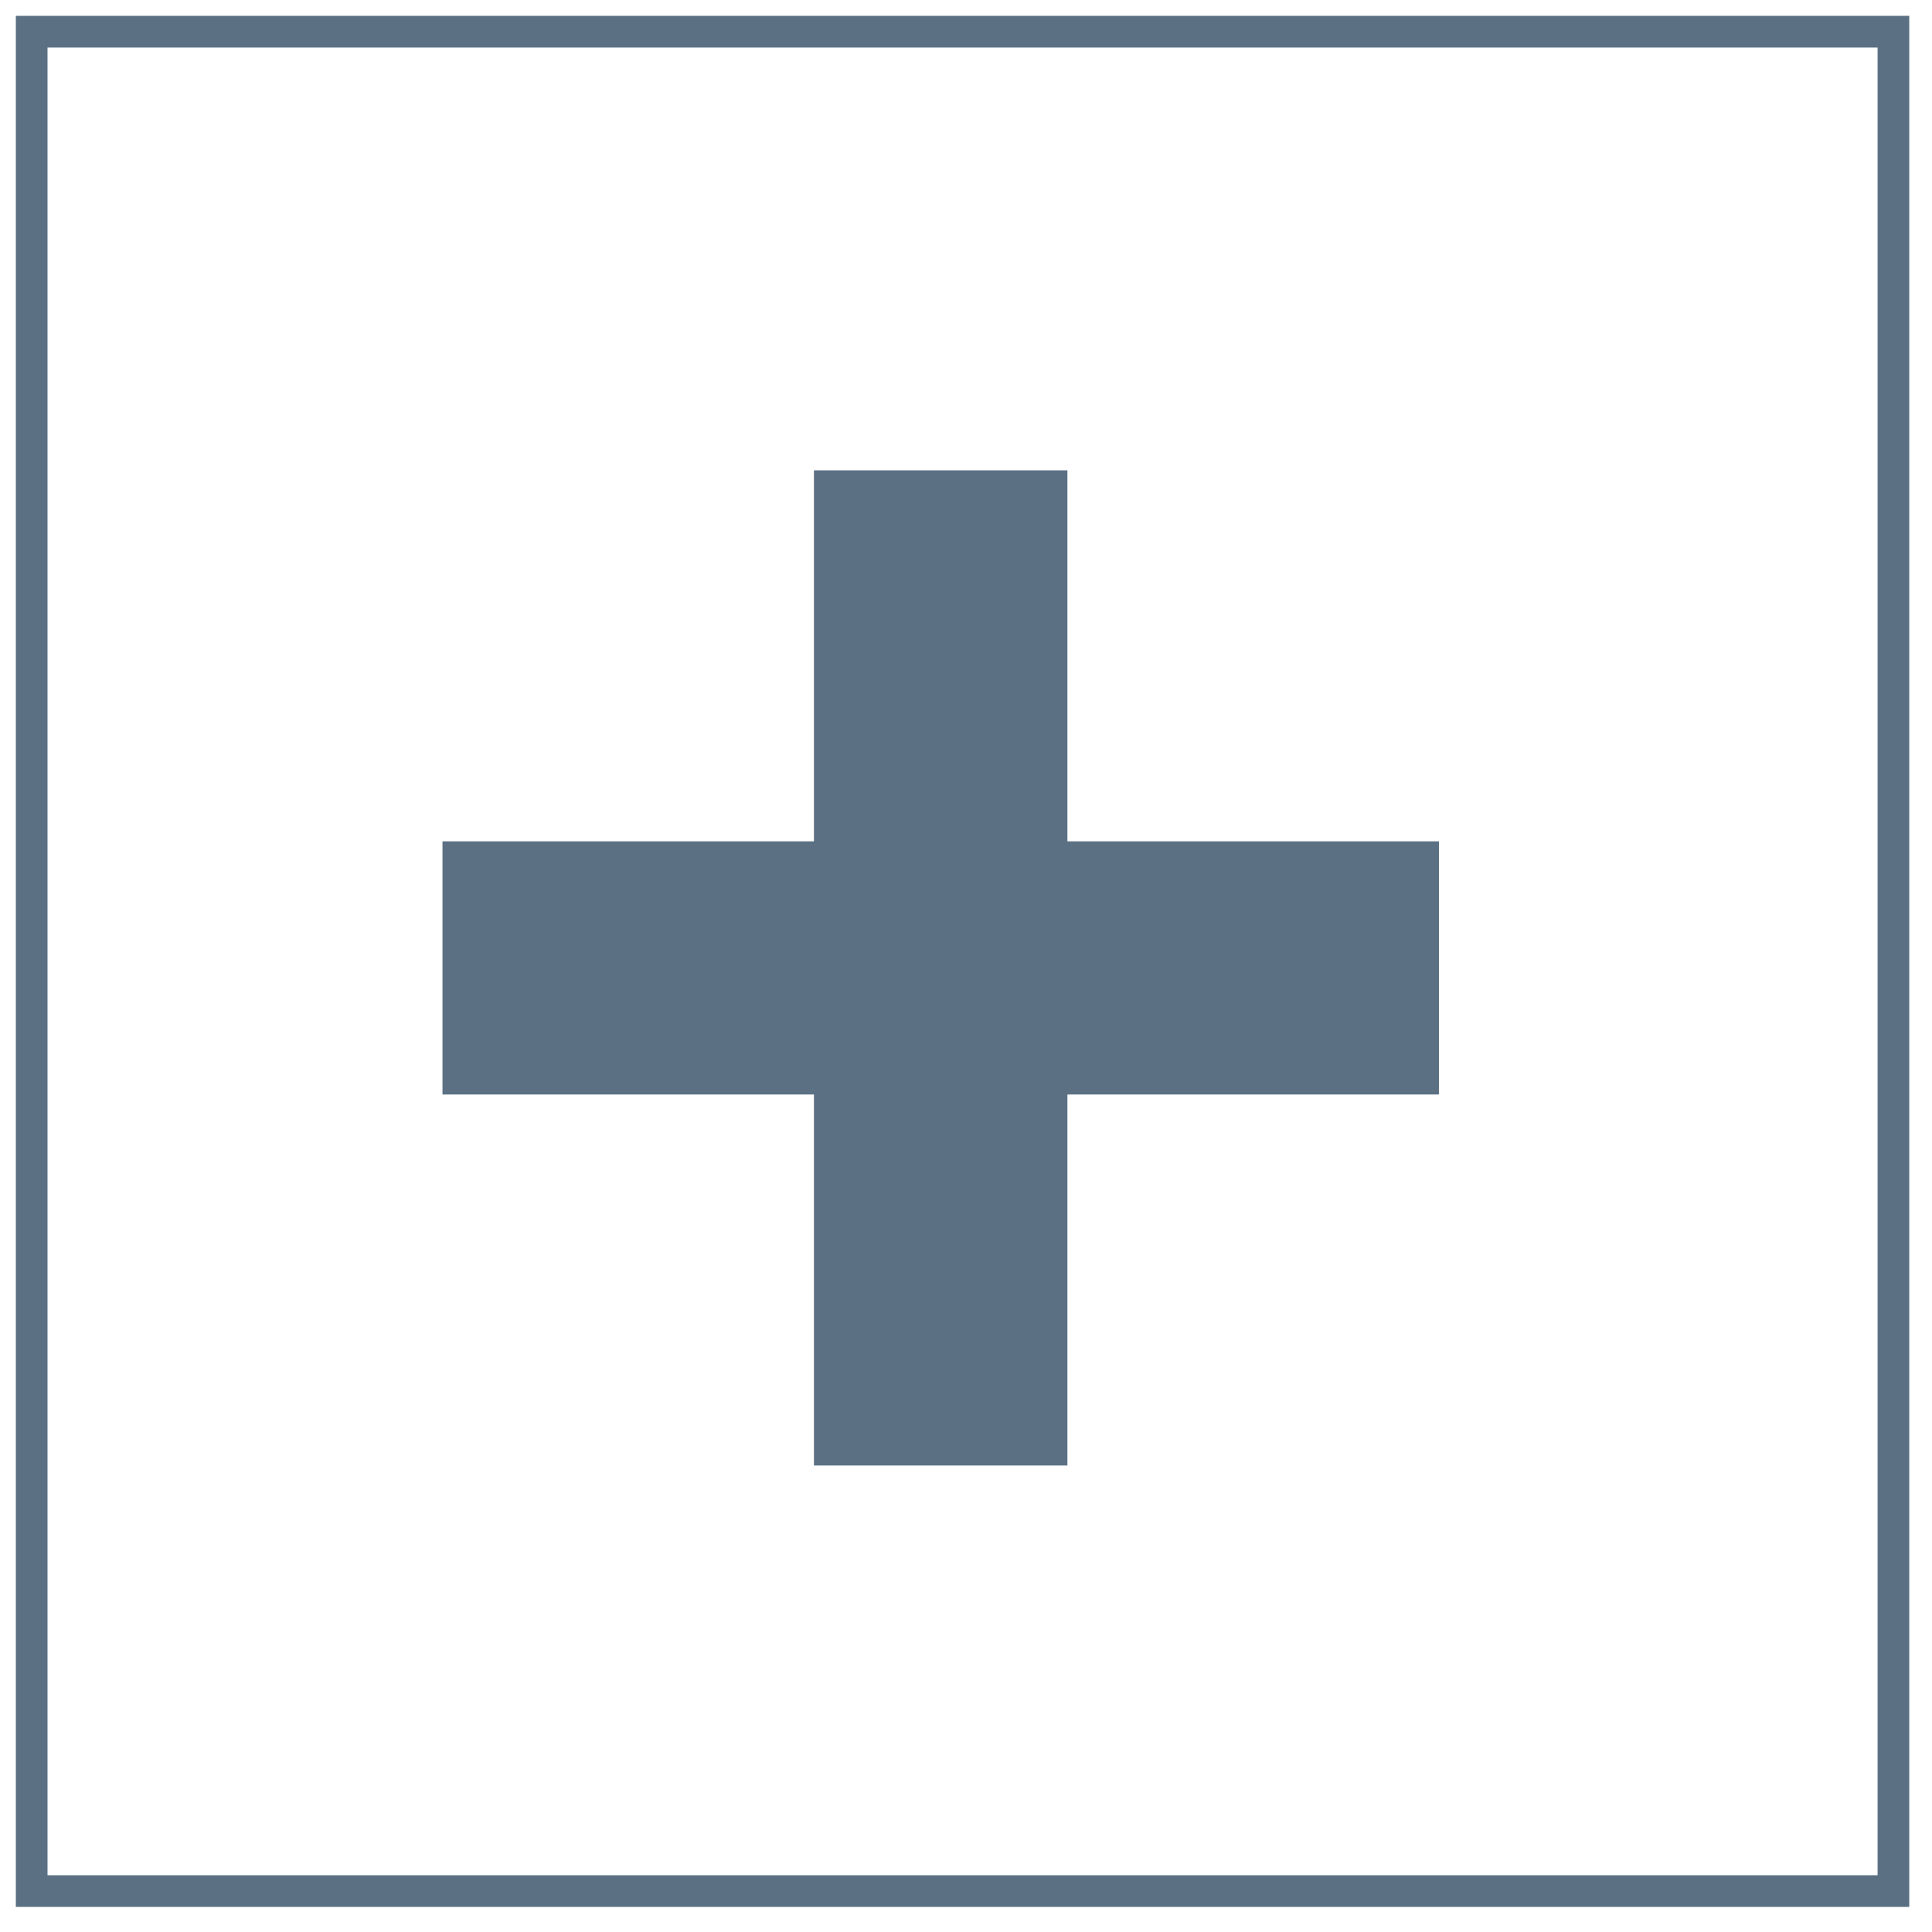 <?xml version="1.0" encoding="UTF-8"?> <svg xmlns="http://www.w3.org/2000/svg" width="61" height="61" viewBox="0 0 61 61" fill="none"><path d="M33.702 14.85H25.699V46.271H33.702V14.85Z" fill="#5B7083"></path><path d="M45.432 34.557V26.564L13.971 26.564V34.557L45.432 34.557Z" fill="#5B7083"></path><path d="M59.782 1H1V59.708H59.782V1Z" stroke="#5B7083" stroke-miterlimit="10"></path></svg> 